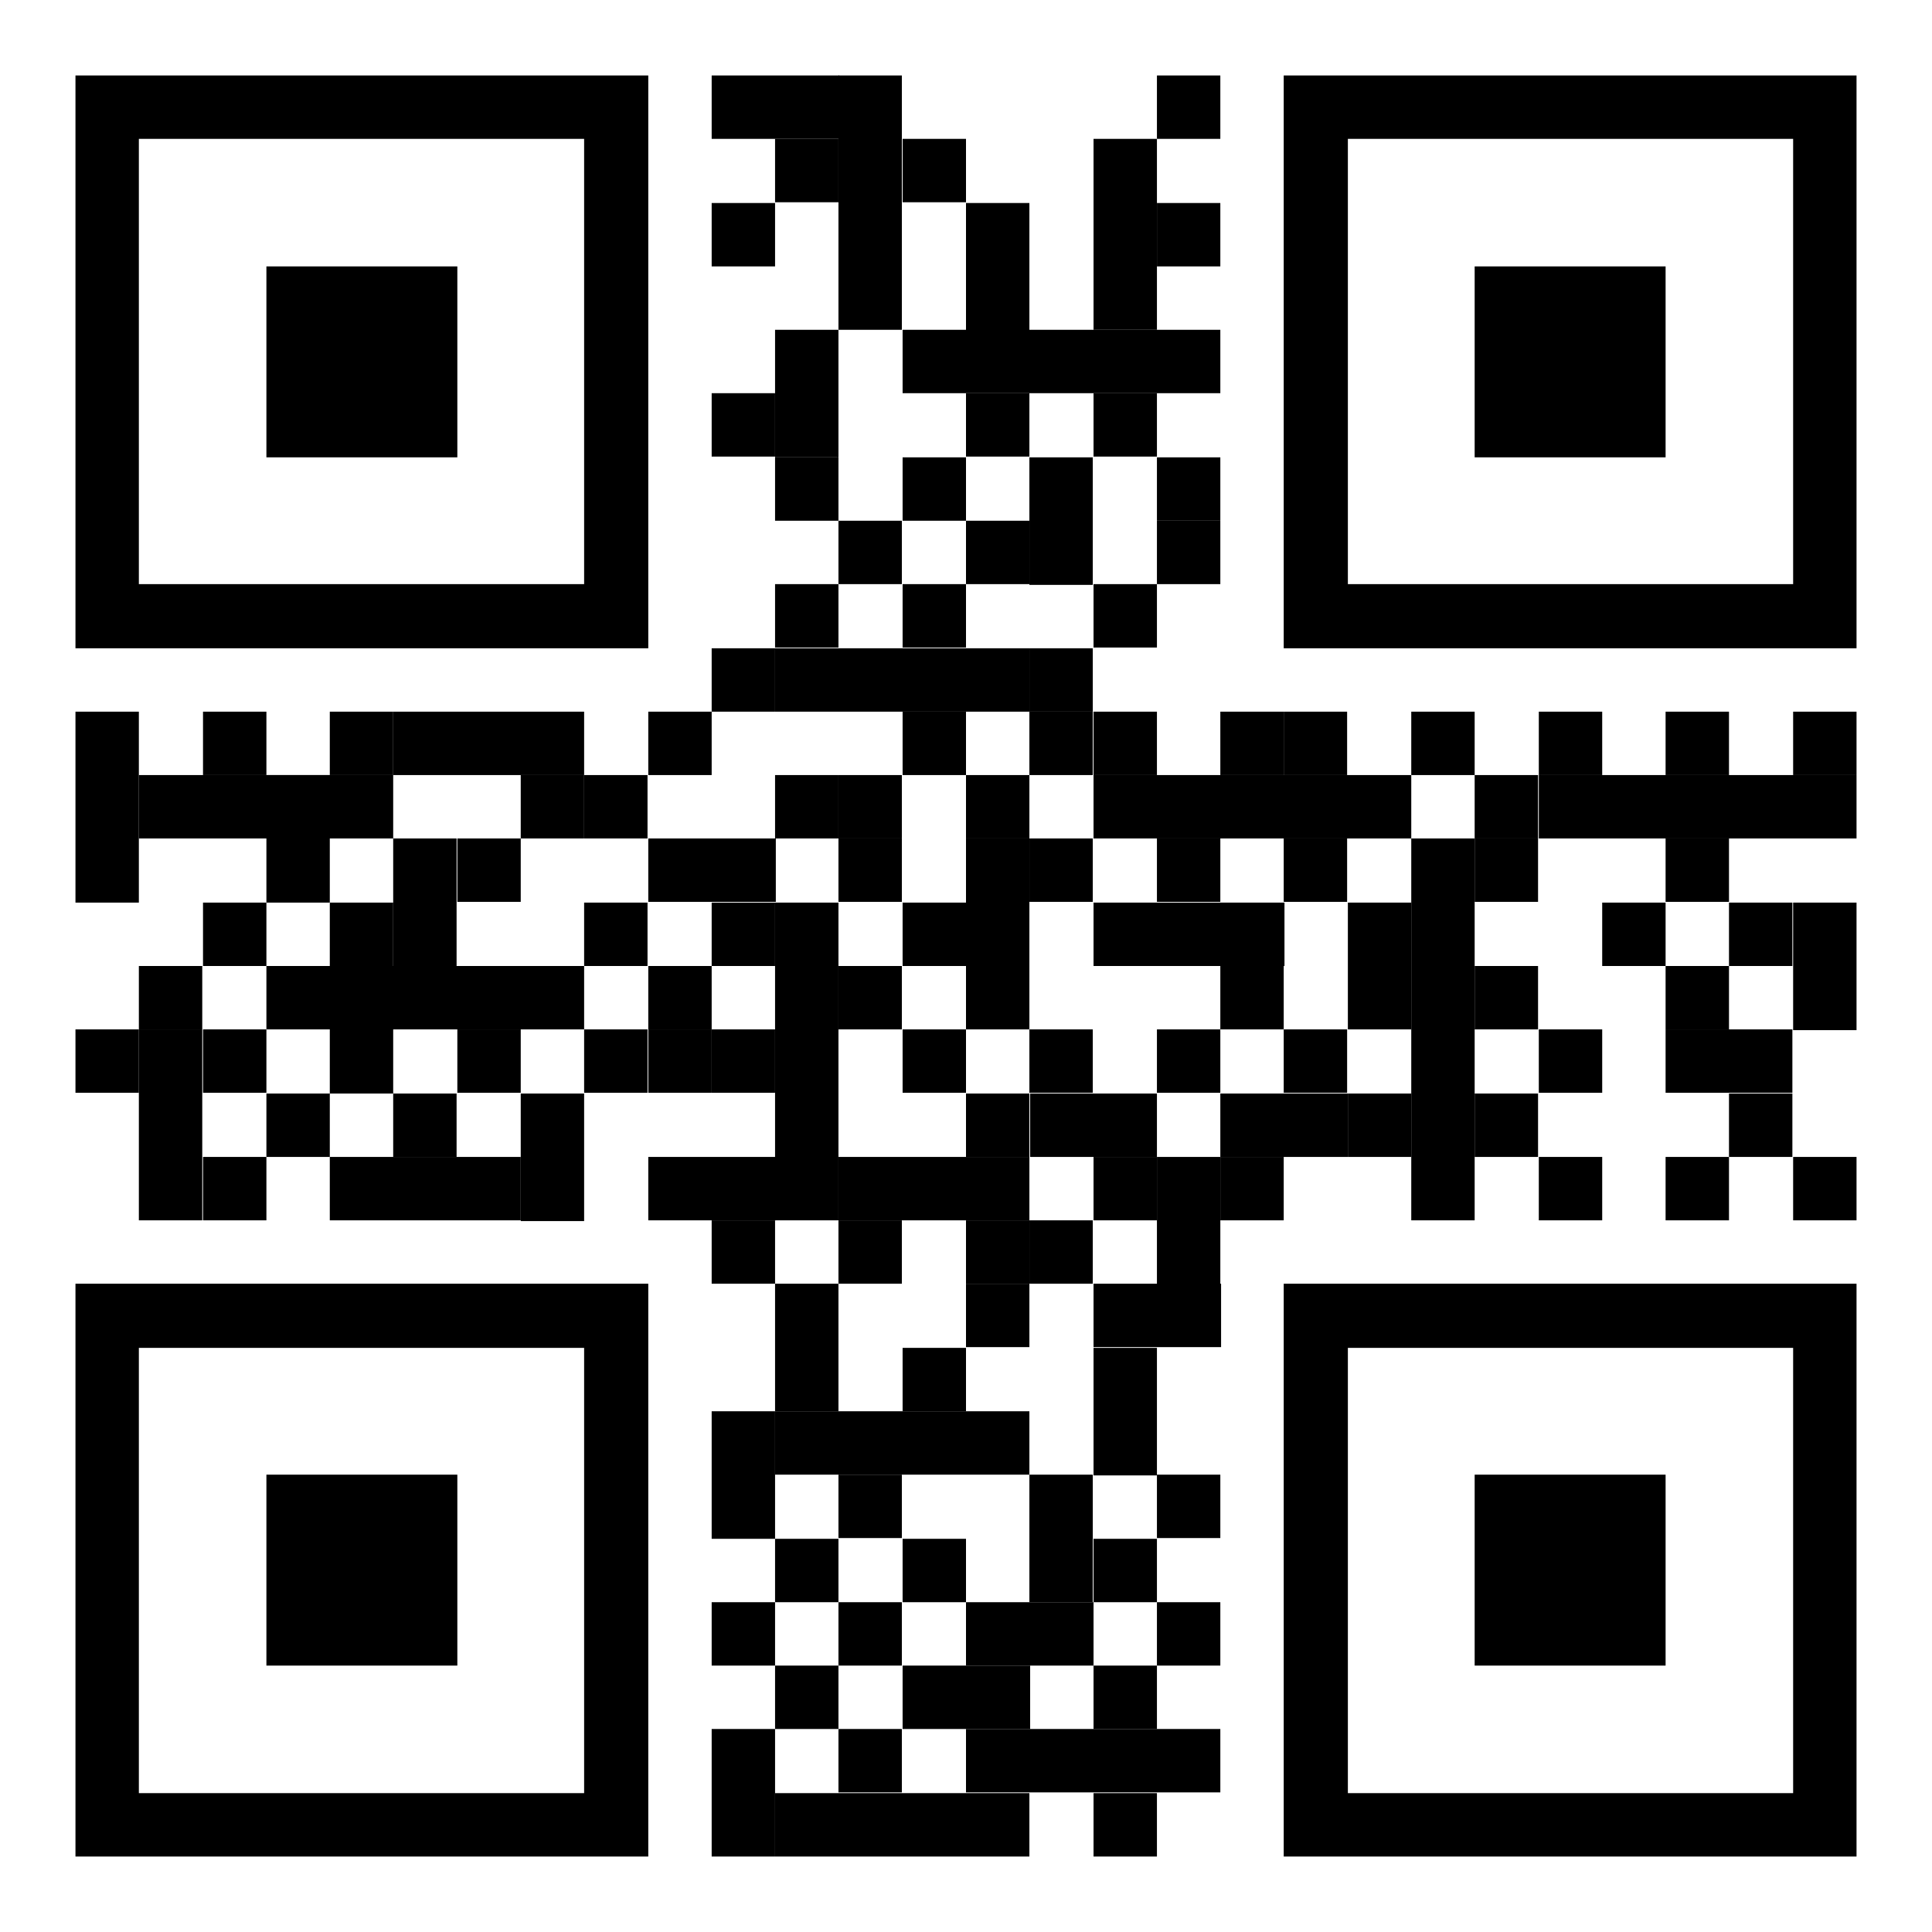 <?xml version="1.0" encoding="utf-8"?>
<!-- Svg Vector Icons : http://www.onlinewebfonts.com/icon -->
<!DOCTYPE svg PUBLIC "-//W3C//DTD SVG 1.1//EN" "http://www.w3.org/Graphics/SVG/1.1/DTD/svg11.dtd">
<svg version="1.1" xmlns="http://www.w3.org/2000/svg" xmlns:xlink="http://www.w3.org/1999/xlink" x="0px" y="0px" viewBox="0 0 256 256" enable-background="new 0 0 256 256" xml:space="preserve">
<g><g><path fill="#000000" d="M111.1,10h8.4v33.7h-8.4V10z"/><path fill="#000000" d="M102.7,43.7h8.4v16.9h-8.4V43.7z"/><path fill="#000000" d="M35.3,102.7h8.4v16.9h-8.4V102.7z"/><path fill="#000000" d="M43.7,128h8.4v16.9h-8.4V128L43.7,128z"/><path fill="#000000" d="M10,94.3h8.4v25.3H10V94.3z"/><path fill="#000000" d="M94.3,187h8.4v16.9h-8.4V187z"/><path fill="#000000" d="M94.3,229.1h8.4V246h-8.4V229.1z"/><path fill="#000000" d="M128,26.9h8.4v16.9H128V26.9z"/><path fill="#000000" d="M102.7,85.9h33.7v8.4h-33.7V85.9z"/><path fill="#000000" d="M18.4,102.7h33.7v8.4H18.4V102.7z"/><path fill="#000000" d="M94.3,10h16.9v8.4H94.3V10z"/><path fill="#000000" d="M119.6,43.7h8.4v8.4h-8.4V43.7z"/><path fill="#000000" d="M136.4,60.6h8.4v16.9h-8.4V60.6L136.4,60.6z"/><path fill="#000000" d="M144.9,18.4h8.4v25.3h-8.4V18.4z"/><path fill="#000000" d="M153.3,26.9h8.4v8.4h-8.4V26.9z"/><path fill="#000000" d="M153.3,10h8.4v8.4h-8.4V10z"/><path fill="#000000" d="M128,43.7h33.7v8.4H128V43.7z"/><path fill="#000000" d="M102.7,77.4h8.4v8.4h-8.4V77.4z"/><path fill="#000000" d="M111.1,69h8.4v8.4h-8.4V69z"/><path fill="#000000" d="M102.7,60.6h8.4V69h-8.4V60.6z"/><path fill="#000000" d="M94.3,52.1h8.4v8.4h-8.4V52.1z"/><path fill="#000000" d="M119.6,18.4h8.4v8.4h-8.4V18.4z"/><path fill="#000000" d="M94.3,26.9h8.4v8.4h-8.4V26.9z"/><path fill="#000000" d="M102.7,18.4h8.4v8.4h-8.4V18.4z"/><path fill="#000000" d="M119.6,60.6h8.4V69h-8.4V60.6z"/><path fill="#000000" d="M128,52.1h8.4v8.4H128V52.1z"/><path fill="#000000" d="M144.9,77.4h8.4v8.4h-8.4V77.4z"/><path fill="#000000" d="M153.3,69h8.4v8.4h-8.4V69z"/><path fill="#000000" d="M153.3,60.6h8.4V69h-8.4V60.6z"/><path fill="#000000" d="M144.9,52.1h8.4v8.4h-8.4V52.1z"/><path fill="#000000" d="M94.3,85.9h8.4v8.4h-8.4V85.9z"/><path fill="#000000" d="M119.6,77.4h8.4v8.4h-8.4V77.4z"/><path fill="#000000" d="M128,69h8.4v8.4H128V69z"/><path fill="#000000" d="M52.1,128h25.3v8.4H52.1V128L52.1,128z"/><path fill="#000000" d="M18.4,128h8.4v8.4h-8.4V128L18.4,128z"/><path fill="#000000" d="M77.4,136.4h8.4v8.4h-8.4V136.4z"/><path fill="#000000" d="M85.9,136.4h8.4v8.4h-8.4V136.4z"/><path fill="#000000" d="M94.3,136.4h8.4v8.4h-8.4V136.4z"/><path fill="#000000" d="M18.4,136.4h8.4v25.3h-8.4V136.4z"/><path fill="#000000" d="M10,136.4h8.4v8.4H10V136.4z"/><path fill="#000000" d="M26.9,153.3h8.4v8.4h-8.4V153.3z"/><path fill="#000000" d="M43.7,153.3H69v8.4H43.7V153.3z"/><path fill="#000000" d="M85.9,153.3h16.9v8.4H85.9V153.3z"/><path fill="#000000" d="M26.9,136.4h8.4v8.4h-8.4V136.4z"/><path fill="#000000" d="M35.3,144.9h8.4v8.4h-8.4V144.9z"/><path fill="#000000" d="M52.1,144.9h8.4v8.4h-8.4V144.9z"/><path fill="#000000" d="M60.6,136.4H69v8.4h-8.4V136.4z"/><path fill="#000000" d="M35.3,128h16.9v8.4H35.3V128L35.3,128z"/><path fill="#000000" d="M77.4,119.6h8.4v8.4h-8.4V119.6z"/><path fill="#000000" d="M52.1,111.1h8.4V128h-8.4V111.1z"/><path fill="#000000" d="M26.9,119.6h8.4v8.4h-8.4V119.6z"/><path fill="#000000" d="M26.9,94.3h8.4v8.4h-8.4V94.3z"/><path fill="#000000" d="M43.7,119.6h8.4v8.4h-8.4V119.6z"/><path fill="#000000" d="M60.6,111.1H69v8.4h-8.4V111.1z"/><path fill="#000000" d="M69,144.9h8.4v16.9H69V144.9z"/><path fill="#000000" d="M69,102.7h8.4v8.4H69V102.7z"/><path fill="#000000" d="M43.7,94.3h8.4v8.4h-8.4V94.3z"/><path fill="#000000" d="M52.1,94.3h25.3v8.4H52.1V94.3z"/><path fill="#000000" d="M77.4,102.7h8.4v8.4h-8.4V102.7z"/><path fill="#000000" d="M102.7,170.1h8.4V187h-8.4V170.1z"/><path fill="#000000" d="M128,161.7h8.4v8.4H128V161.7z"/><path fill="#000000" d="M94.3,161.7h8.4v8.4h-8.4V161.7z"/><path fill="#000000" d="M119.6,178.6h8.4v8.4h-8.4V178.6z"/><path fill="#000000" d="M153.3,195.4h8.4v8.4h-8.4V195.4z"/><path fill="#000000" d="M144.9,203.9h8.4v8.4h-8.4V203.9z"/><path fill="#000000" d="M144.9,220.7h8.4v8.4h-8.4V220.7z"/><path fill="#000000" d="M153.3,212.3h8.4v8.4h-8.4V212.3z"/><path fill="#000000" d="M111.1,229.1h8.4v8.4h-8.4V229.1z"/><path fill="#000000" d="M128,229.1h33.7v8.4H128V229.1z"/><path fill="#000000" d="M102.7,237.6h33.7v8.4h-33.7V237.6L102.7,237.6z"/><path fill="#000000" d="M111.1,161.7h8.4v8.4h-8.4V161.7z"/><path fill="#000000" d="M220.7,153.3h8.4v8.4h-8.4V153.3z"/><path fill="#000000" d="M195.4,144.9h8.4v8.4h-8.4V144.9z"/><path fill="#000000" d="M203.9,153.3h8.4v8.4h-8.4V153.3z"/><path fill="#000000" d="M203.9,136.4h8.4v8.4h-8.4V136.4z"/><path fill="#000000" d="M195.4,128h8.4v8.4h-8.4V128L195.4,128z"/><path fill="#000000" d="M212.3,119.6h8.4v8.4h-8.4V119.6z"/><path fill="#000000" d="M220.7,111.1h8.4v8.4h-8.4V111.1z"/><path fill="#000000" d="M229.1,119.6h8.4v8.4h-8.4V119.6z"/><path fill="#000000" d="M237.6,153.3h8.4v8.4h-8.4V153.3z"/><path fill="#000000" d="M220.7,128h8.4v8.4h-8.4V128L220.7,128z"/><path fill="#000000" d="M229.1,144.9h8.4v8.4h-8.4V144.9z"/><path fill="#000000" d="M136.4,136.4h8.4v8.4h-8.4V136.4z"/><path fill="#000000" d="M119.6,203.9h8.4v8.4h-8.4V203.9z"/><path fill="#000000" d="M144.9,237.6h8.4v8.4h-8.4V237.6z"/><path fill="#000000" d="M111.1,195.4h8.4v8.4h-8.4V195.4z"/><path fill="#000000" d="M102.7,220.7h8.4v8.4h-8.4V220.7z"/><path fill="#000000" d="M94.3,212.3h8.4v8.4h-8.4V212.3z"/><path fill="#000000" d="M111.1,212.3h8.4v8.4h-8.4V212.3z"/><path fill="#000000" d="M102.7,203.9h8.4v8.4h-8.4V203.9z"/><path fill="#000000" d="M119.6,220.7h16.9v8.4h-16.9V220.7z"/><path fill="#000000" d="M144.9,178.6h8.4v16.9h-8.4V178.6z"/><path fill="#000000" d="M136.4,111.1h8.4v8.4h-8.4V111.1z"/><path fill="#000000" d="M153.3,111.1h8.4v8.4h-8.4V111.1z"/><path fill="#000000" d="M161.7,128h8.4v8.4h-8.4V128L161.7,128z"/><path fill="#000000" d="M170.1,111.1h8.4v8.4h-8.4V111.1z"/><path fill="#000000" d="M178.6,119.6h8.4v8.4h-8.4V119.6z"/><path fill="#000000" d="M161.7,94.3h8.4v8.4h-8.4V94.3z"/><path fill="#000000" d="M170.1,94.3h8.4v8.4h-8.4V94.3z"/><path fill="#000000" d="M128,144.9h8.4v8.4H128V144.9z"/><path fill="#000000" d="M136.4,161.7h8.4v8.4h-8.4V161.7z"/><path fill="#000000" d="M144.9,153.3h8.4v8.4h-8.4V153.3z"/><path fill="#000000" d="M178.6,144.9h8.4v8.4h-8.4V144.9z"/><path fill="#000000" d="M161.7,153.3h8.4v8.4h-8.4V153.3z"/><path fill="#000000" d="M153.3,153.3h8.4v16.9h-8.4V153.3z"/><path fill="#000000" d="M161.7,144.9h16.9v8.4h-16.9V144.9z"/><path fill="#000000" d="M153.3,136.4h8.4v8.4h-8.4V136.4z"/><path fill="#000000" d="M170.1,136.4h8.4v8.4h-8.4V136.4z"/><path fill="#000000" d="M178.6,128h8.4v8.4h-8.4V128L178.6,128z"/><path fill="#000000" d="M128,170.1h8.4v8.4H128V170.1z"/><path fill="#000000" d="M144.9,170.1h16.9v8.4h-16.9V170.1z"/><path fill="#000000" d="M237.6,119.6h8.4v16.9h-8.4V119.6L237.6,119.6z"/><path fill="#000000" d="M102.7,102.7h8.4v8.4h-8.4V102.7z"/><path fill="#000000" d="M85.9,94.3h8.4v8.4h-8.4V94.3z"/><path fill="#000000" d="M119.6,94.3h8.4v8.4h-8.4V94.3z"/><path fill="#000000" d="M111.1,111.1h8.4v8.4h-8.4V111.1z"/><path fill="#000000" d="M119.6,119.6h8.4v8.4h-8.4V119.6z"/><path fill="#000000" d="M119.6,136.4h8.4v8.4h-8.4V136.4z"/><path fill="#000000" d="M111.1,128h8.4v8.4h-8.4V128L111.1,128z"/><path fill="#000000" d="M128,111.1h8.4v25.3H128V111.1L128,111.1z"/><path fill="#000000" d="M111.1,102.7h8.4v8.4h-8.4V102.7z"/><path fill="#000000" d="M229.1,136.4h-8.4v8.4h8.4h8.4v-8.4H229.1z"/><path fill="#000000" d="M144.9,144.9h-8.4v8.4h8.4h8.4v-8.4H144.9z"/><path fill="#000000" d="M187,111.1h8.4v50.6H187V111.1L187,111.1z"/><path fill="#000000" d="M136.4,195.4h8.4v16.9h-8.4V195.4z"/><path fill="#000000" d="M144.9,102.7H187v8.4h-42.1V102.7z"/><path fill="#000000" d="M136.4,85.9h8.4v8.4h-8.4V85.9z"/><path fill="#000000" d="M144.9,94.3h8.4v8.4h-8.4V94.3z"/><path fill="#000000" d="M136.4,94.3h8.4v8.4h-8.4V94.3z"/><path fill="#000000" d="M128,102.7h8.4v8.4H128V102.7z"/><path fill="#000000" d="M195.4,102.7h8.4v8.4h-8.4V102.7z"/><path fill="#000000" d="M187,94.3h8.4v8.4H187V94.3z"/><path fill="#000000" d="M203.9,94.3h8.4v8.4h-8.4V94.3z"/><path fill="#000000" d="M195.4,111.1h8.4v8.4h-8.4V111.1z"/><path fill="#000000" d="M237.6,94.3h8.4v8.4h-8.4V94.3z"/><path fill="#000000" d="M220.7,94.3h8.4v8.4h-8.4V94.3z"/><path fill="#000000" d="M85.9,128h8.4v8.4h-8.4V128L85.9,128z"/><path fill="#000000" d="M94.3,119.6h8.4v8.4h-8.4V119.6z"/><path fill="#000000" d="M102.7,128h8.4v33.7h-8.4V128L102.7,128z"/><path fill="#000000" d="M102.7,119.6h8.4v8.4h-8.4V119.6z"/><path fill="#000000" d="M85.9,111.1h16.9v8.4H85.9V111.1z"/><path fill="#000000" d="M111.1,153.3h25.3v8.4h-25.3V153.3L111.1,153.3z"/><path fill="#000000" d="M102.7,187h33.7v8.4h-33.7V187z"/><path fill="#000000" d="M128,212.3h16.9v8.4H128V212.3z"/><path fill="#000000" d="M144.9,119.6h25.3v8.4h-25.3V119.6z"/><path fill="#000000" d="M203.9,102.7H246v8.4h-42.1V102.7z"/><path fill="#000000" d="M10,10v75.9h75.9V10H10z M77.4,77.4h-59v-59h59V77.4z"/><path fill="#000000" d="M170.1,10v75.9H246V10H170.1z M237.6,77.4h-59v-59h59V77.4z"/><path fill="#000000" d="M10,170.1V246h75.9v-75.9H10z M77.4,237.6h-59v-59h59V237.6z"/><path fill="#000000" d="M35.3,35.3h25.3v25.3H35.3V35.3z"/><path fill="#000000" d="M195.4,35.3h25.3v25.3h-25.3V35.3z"/><path fill="#000000" d="M35.3,195.4h25.3v25.3H35.3V195.4z"/><path fill="#000000" d="M170.1,170.1V246H246v-75.9H170.1z M237.6,237.6h-59v-59h59V237.6z"/><path fill="#000000" d="M195.4,195.4h25.3v25.3h-25.3V195.4z"/></g></g>
</svg>